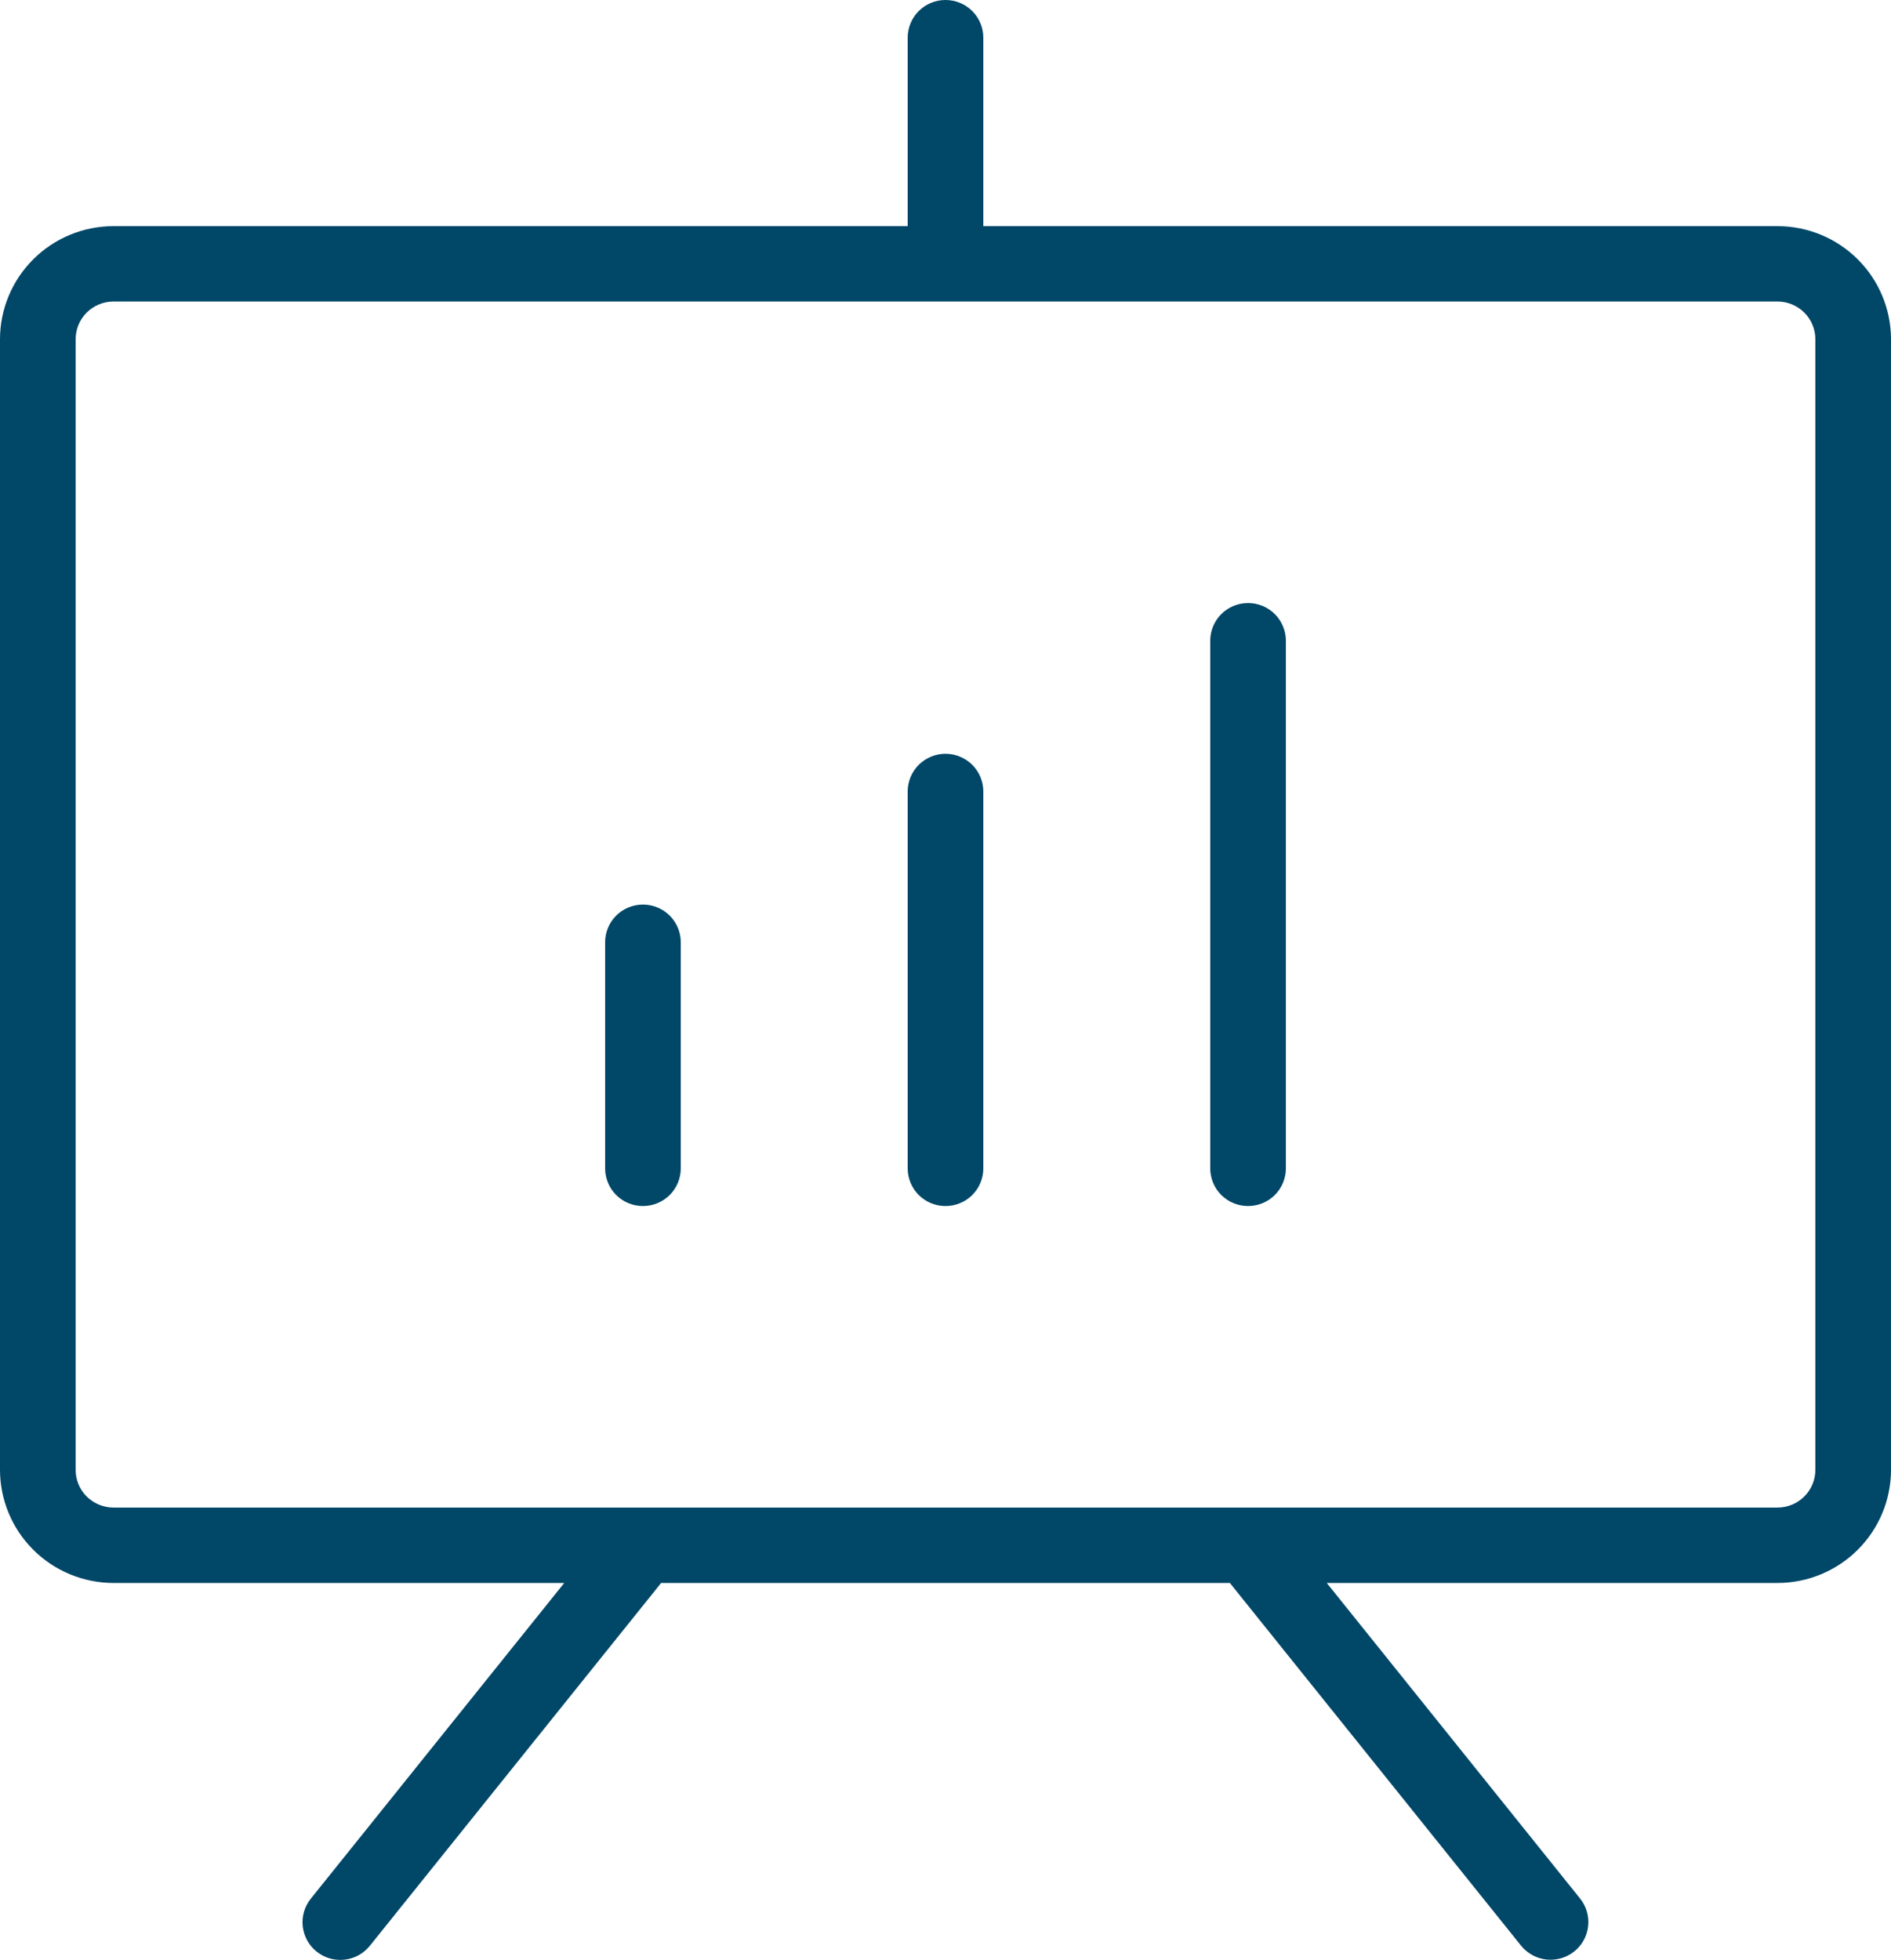 <svg width="55" height="57" viewBox="0 0 55 57" fill="none" xmlns="http://www.w3.org/2000/svg">
<path d="M51.7 6.577H28.6V1.096C28.6 0.805 28.484 0.527 28.278 0.321C28.072 0.115 27.792 0 27.5 0C27.208 0 26.928 0.115 26.722 0.321C26.516 0.527 26.4 0.805 26.4 1.096V6.577H3.3C2.425 6.578 1.586 6.924 0.968 7.541C0.349 8.157 0.001 8.993 0 9.865V42.748C0.001 43.62 0.349 44.456 0.968 45.072C1.586 45.689 2.425 46.036 3.3 46.037H16.411L9.041 55.217C8.95 55.329 8.883 55.458 8.842 55.597C8.802 55.735 8.789 55.88 8.805 56.023C8.821 56.167 8.865 56.306 8.934 56.432C9.004 56.558 9.098 56.67 9.211 56.76C9.324 56.85 9.454 56.917 9.593 56.957C9.732 56.997 9.877 57.009 10.021 56.993C10.165 56.977 10.304 56.933 10.431 56.863C10.557 56.793 10.669 56.699 10.759 56.586L19.229 46.037H35.771L44.241 56.586C44.424 56.812 44.689 56.957 44.978 56.989C45.268 57.02 45.558 56.936 45.785 56.755C46.013 56.574 46.159 56.31 46.191 56.022C46.224 55.733 46.14 55.444 45.959 55.217L38.589 46.037H51.7C52.575 46.036 53.414 45.689 54.032 45.072C54.651 44.456 54.999 43.62 55 42.748V9.865C54.999 8.993 54.651 8.157 54.032 7.541C53.414 6.924 52.575 6.578 51.7 6.577ZM52.8 42.748C52.8 43.039 52.684 43.318 52.477 43.523C52.271 43.728 51.992 43.844 51.7 43.844H3.3C3.008 43.844 2.729 43.728 2.522 43.523C2.316 43.318 2.2 43.039 2.2 42.748V9.865C2.2 9.574 2.316 9.296 2.522 9.09C2.729 8.885 3.008 8.769 3.3 8.769H51.7C51.992 8.769 52.271 8.885 52.477 9.09C52.684 9.296 52.8 9.574 52.8 9.865V42.748ZM19.8 27.403V33.979C19.8 34.27 19.684 34.549 19.478 34.755C19.271 34.96 18.992 35.075 18.7 35.075C18.408 35.075 18.128 34.96 17.922 34.755C17.716 34.549 17.6 34.27 17.6 33.979V27.403C17.6 27.112 17.716 26.833 17.922 26.628C18.128 26.422 18.408 26.307 18.7 26.307C18.992 26.307 19.271 26.422 19.478 26.628C19.684 26.833 19.8 27.112 19.8 27.403ZM28.6 23.018V33.979C28.6 34.27 28.484 34.549 28.278 34.755C28.072 34.96 27.792 35.075 27.5 35.075C27.208 35.075 26.928 34.96 26.722 34.755C26.516 34.549 26.4 34.27 26.4 33.979V23.018C26.4 22.728 26.516 22.449 26.722 22.243C26.928 22.038 27.208 21.922 27.5 21.922C27.792 21.922 28.072 22.038 28.278 22.243C28.484 22.449 28.6 22.728 28.6 23.018ZM37.4 18.634V33.979C37.4 34.27 37.284 34.549 37.078 34.755C36.871 34.96 36.592 35.075 36.3 35.075C36.008 35.075 35.728 34.96 35.522 34.755C35.316 34.549 35.2 34.27 35.2 33.979V18.634C35.2 18.343 35.316 18.064 35.522 17.859C35.728 17.653 36.008 17.538 36.3 17.538C36.592 17.538 36.871 17.653 37.078 17.859C37.284 18.064 37.4 18.343 37.4 18.634Z" fill="#004768"/>
</svg>
